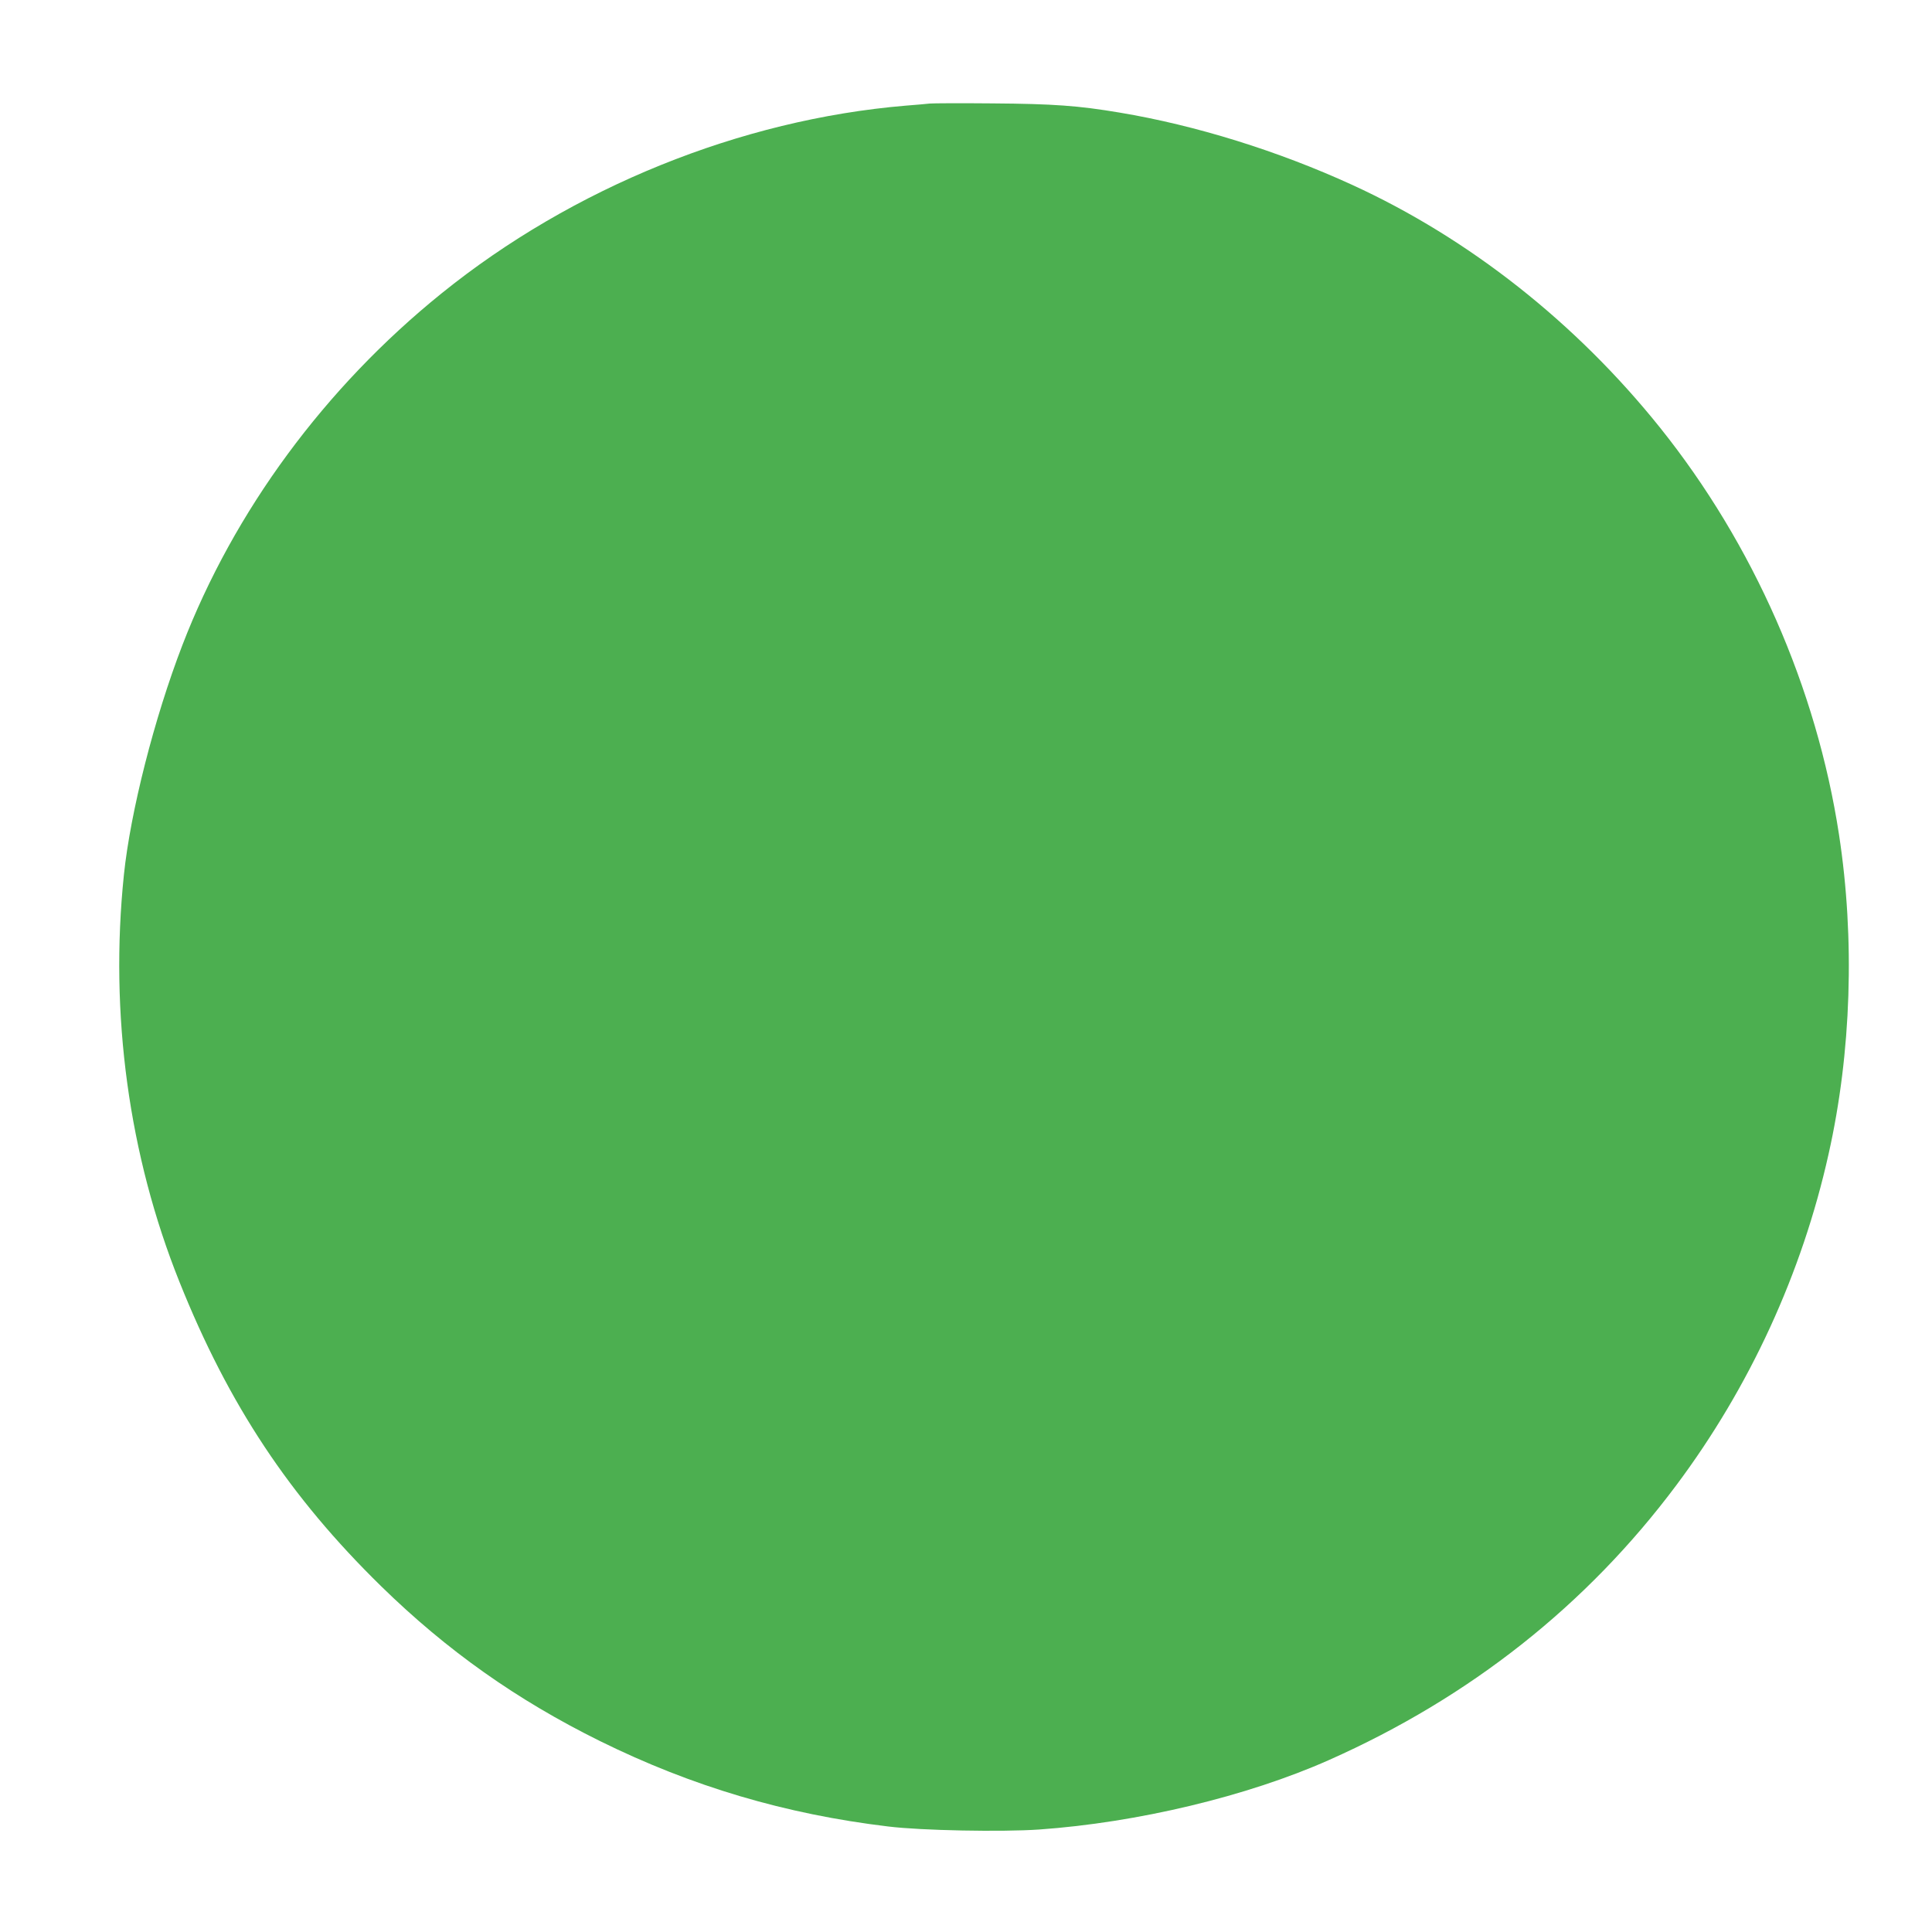 <?xml version="1.0" standalone="no"?>
<!DOCTYPE svg PUBLIC "-//W3C//DTD SVG 20010904//EN"
 "http://www.w3.org/TR/2001/REC-SVG-20010904/DTD/svg10.dtd">
<svg version="1.0" xmlns="http://www.w3.org/2000/svg"
 width="1280pt" height="1280pt" viewBox="0 0 1280 1280"
 preserveAspectRatio="xMidYMid meet">
<g transform="translate(0,1280) scale(0.1,-0.1)"
fill="#4caf50" stroke="none">
<path d="M6160 12114 c-19 -2 -91 -9 -160 -14 -1094 -92 -2207 -543 -3075
-1244 -772 -623 -1375 -1442 -1717 -2331 -186 -483 -344 -1105 -387 -1520 -96
-923 32 -1860 368 -2698 326 -814 729 -1422 1337 -2017 435 -425 897 -752
1449 -1025 610 -301 1227 -484 1910 -566 219 -27 752 -37 1000 -20 651 46
1379 220 1919 460 935 415 1709 1027 2302 1821 486 650 833 1404 1009 2195
151 672 175 1423 69 2115 -149 973 -567 1924 -1186 2697 -557 695 -1266 1254
-2039 1608 -491 225 -1037 395 -1541 479 -273 46 -438 58 -843 61 -209 2 -396
1 -415 -1z"/>
</g>
</svg>
